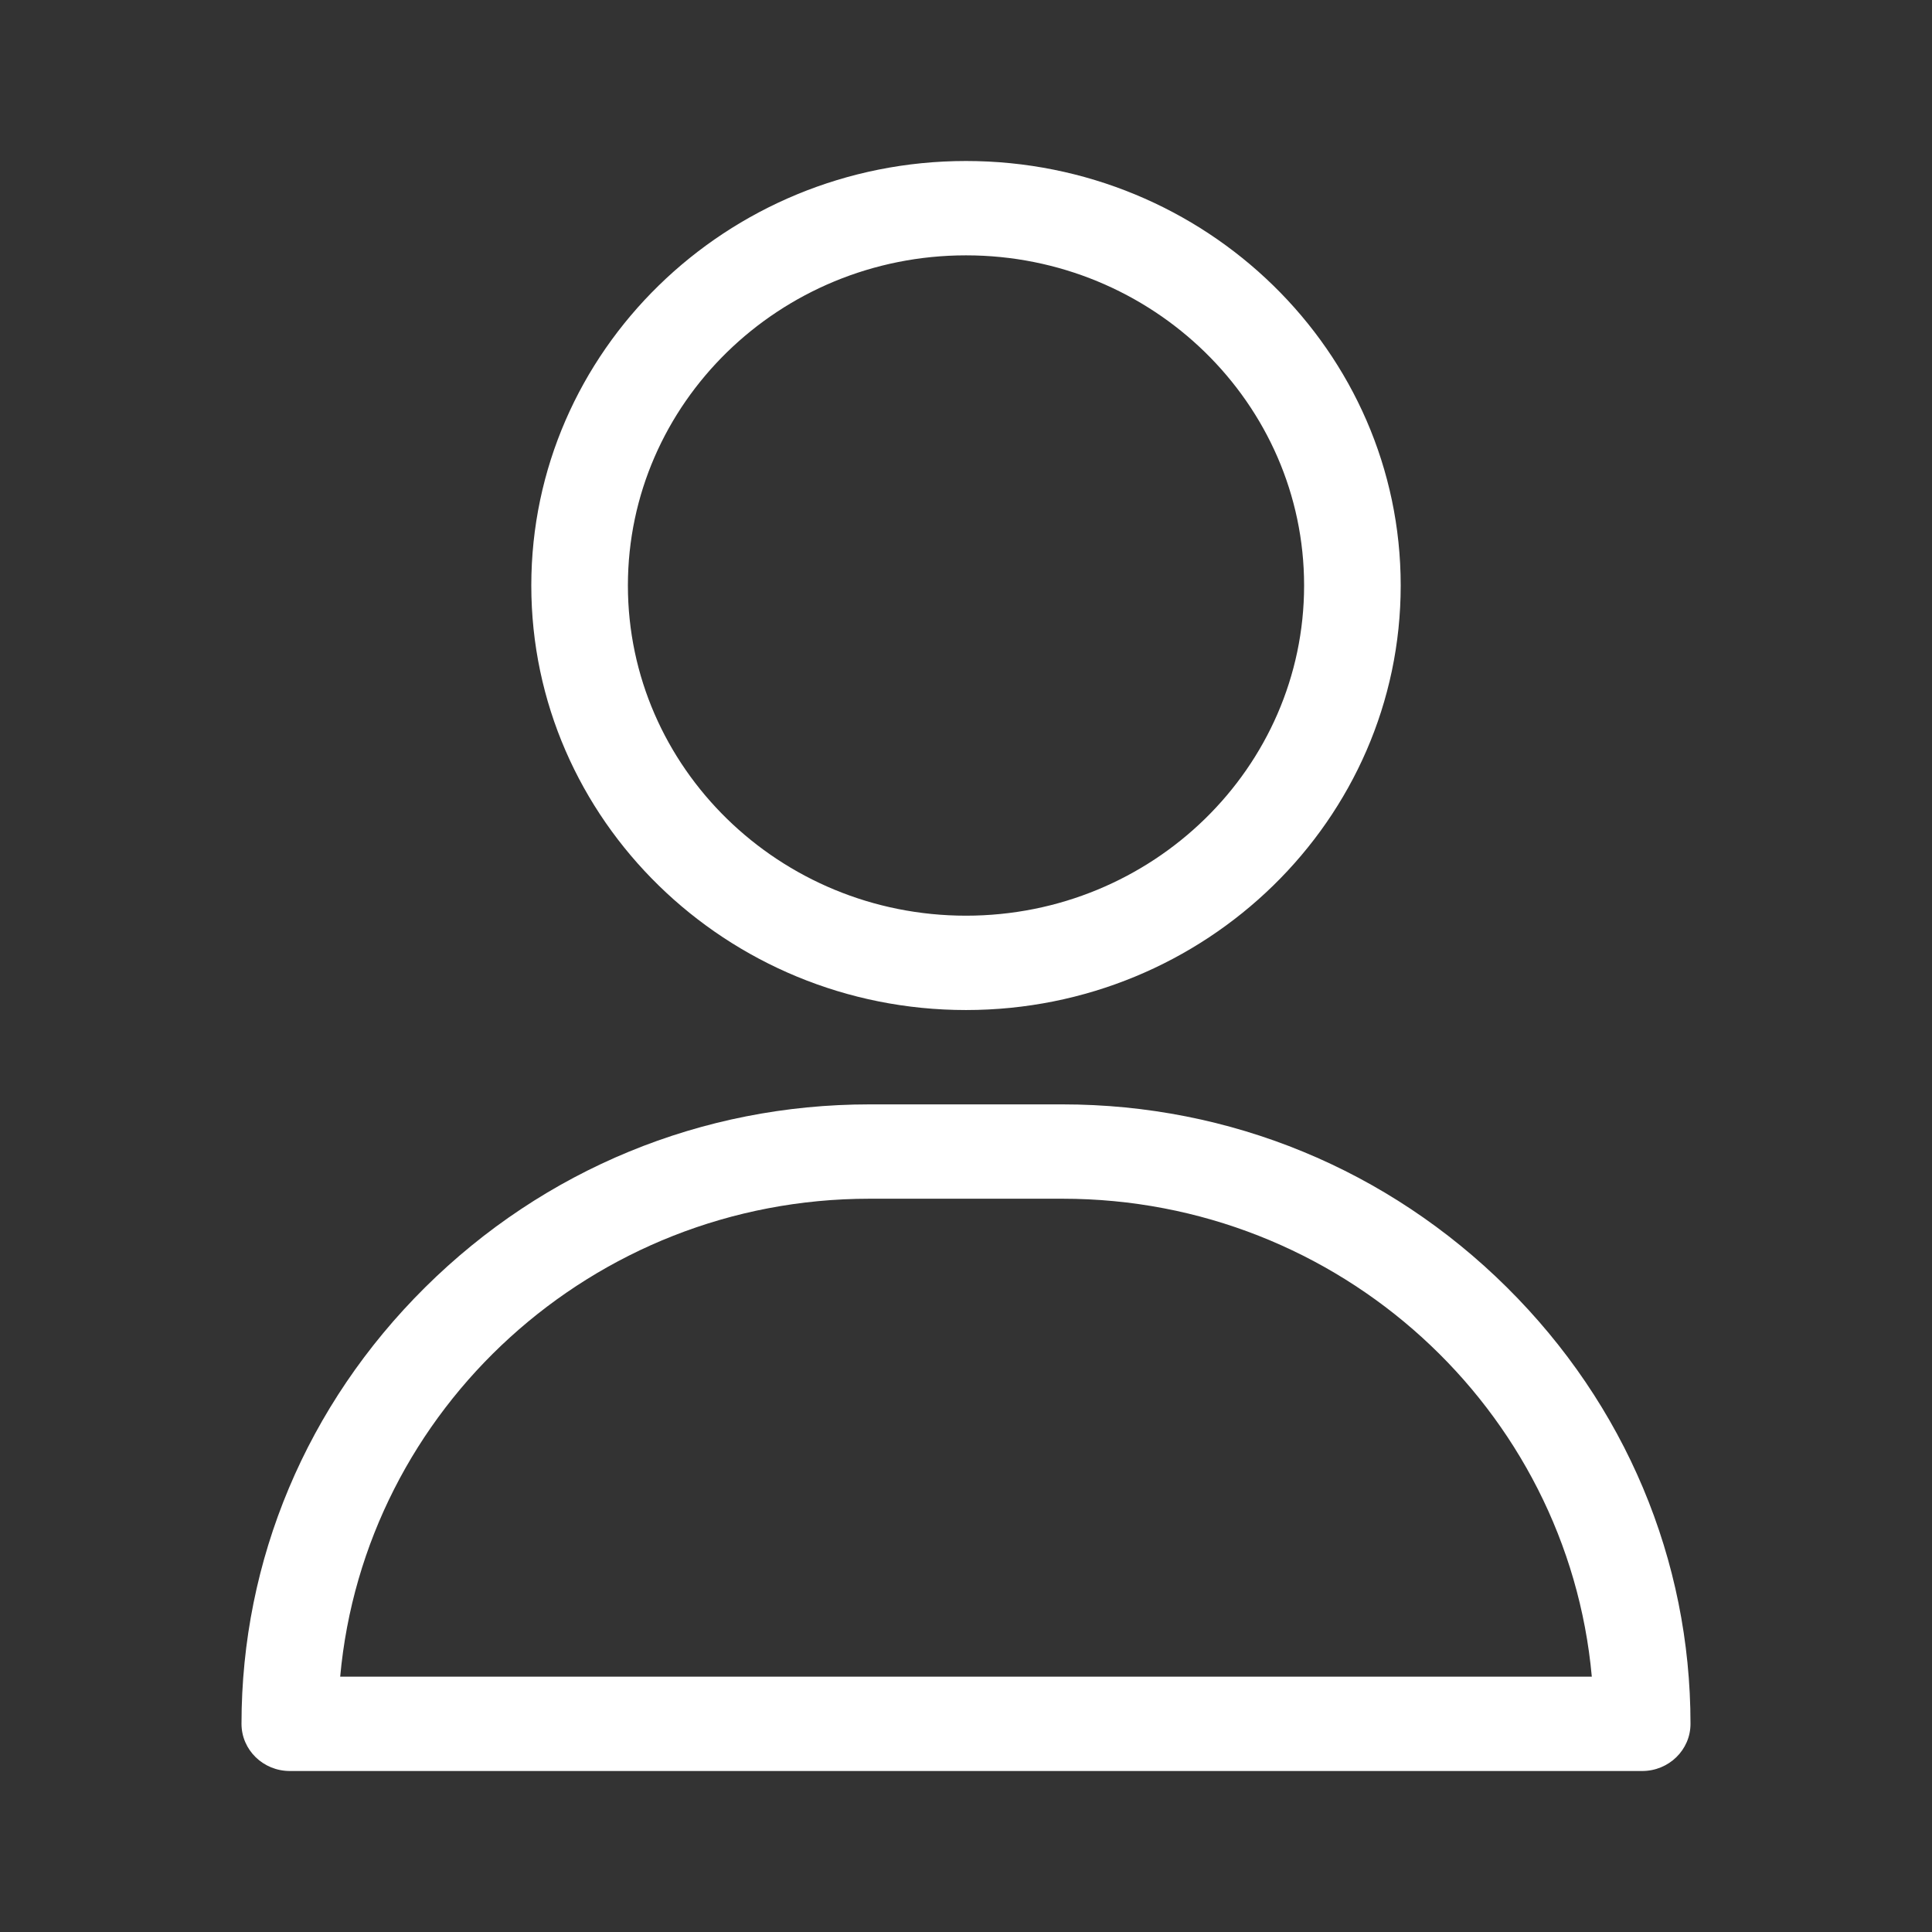 <?xml version="1.0" encoding="UTF-8"?>
<svg width="24px" height="24px" viewBox="0 0 24 24" version="1.1" xmlns="http://www.w3.org/2000/svg" xmlns:xlink="http://www.w3.org/1999/xlink">
    <rect x="0" y="0" width="24" height="24" fill="#333333" stroke="none"/>
    <title>ic_user</title>
    <g id="ic_user" stroke="none" stroke-width="1" fill="none" fill-rule="evenodd">
        <path d="M13.2,13.719 C15.28,13.719 17.24,14.526 18.719,15.992 C20.19,17.451 21,19.376 21,21.414 C21,21.738 20.731,22 20.4,22 L20.4,22 L3.6,22 C3.269,22 3,21.738 3,21.414 C3,19.376 3.81,17.451 5.281,15.992 C6.76,14.526 8.72,13.719 10.8,13.719 L10.8,13.719 Z M13.2,14.891 L10.8,14.891 C7.36,14.891 4.527,17.504 4.226,20.828 L4.226,20.828 L19.774,20.828 C19.473,17.504 16.64,14.891 13.2,14.891 L13.2,14.891 Z M12,2 C14.978,2 17.4,4.366 17.4,7.273 C17.4,10.181 14.978,12.547 12,12.547 C9.022,12.547 6.6,10.181 6.6,7.273 C6.6,4.366 9.022,2 12,2 Z M12,3.172 C9.684,3.172 7.8,5.012 7.8,7.273 C7.8,9.535 9.684,11.375 12,11.375 C14.316,11.375 16.2,9.535 16.2,7.273 C16.2,5.012 14.316,3.172 12,3.172 Z" id="Combined-Shape" fill="#FFFFFF"></path>
        <g transform="translate(3, 2)"></g>
    </g>
</svg>